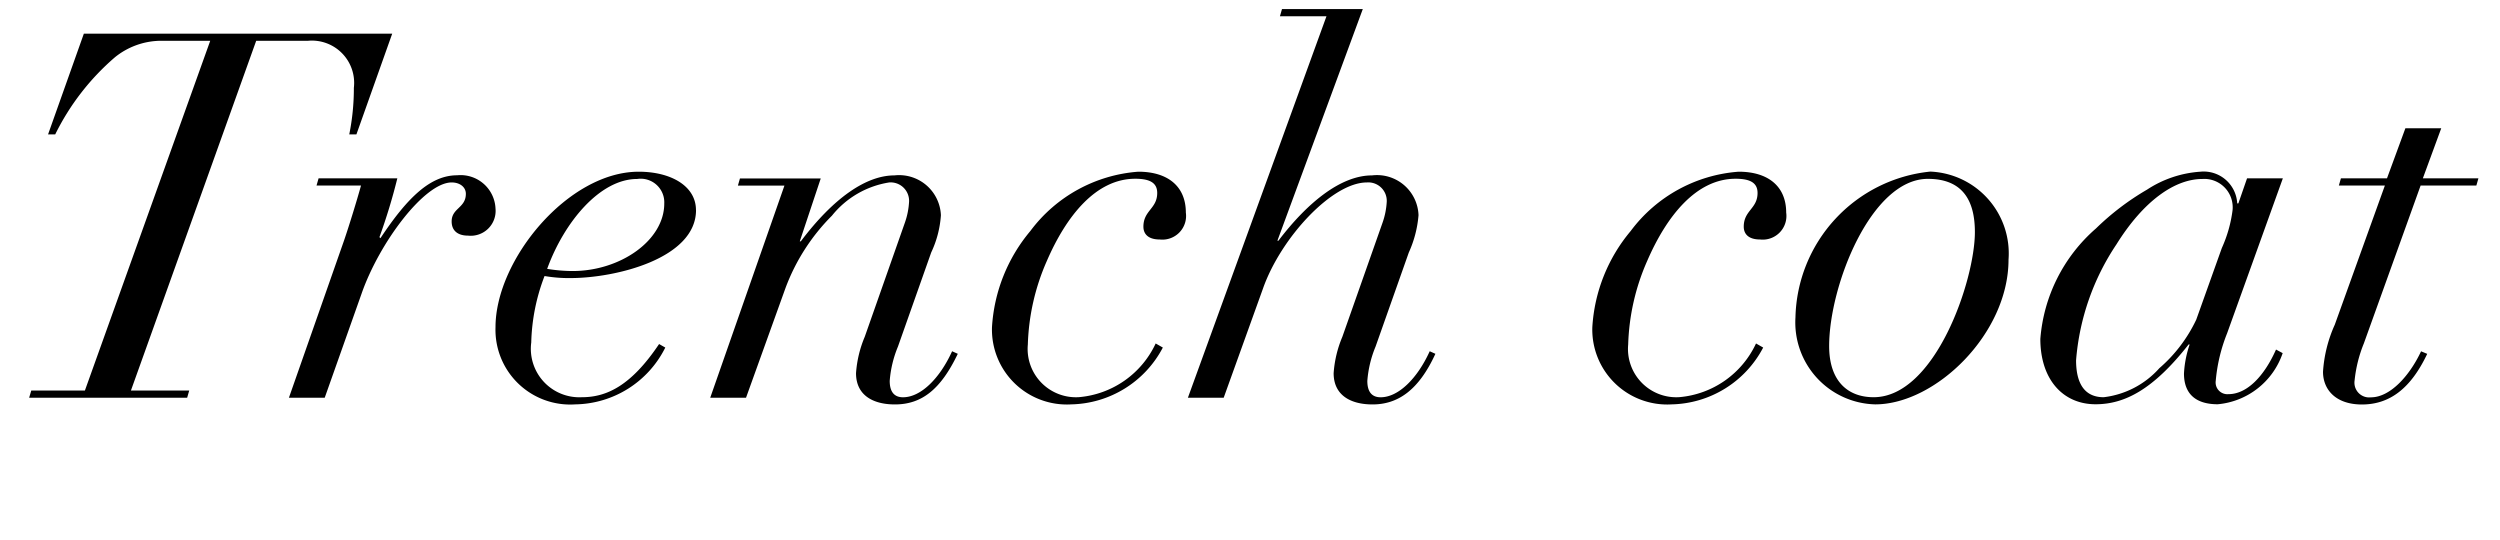 <svg xmlns="http://www.w3.org/2000/svg" xmlns:xlink="http://www.w3.org/1999/xlink" width="88" height="19" viewBox="0 0 88 19"><defs><clipPath id="a"><rect width="88" height="19" transform="translate(795 7386)" fill="none"/></clipPath></defs><g transform="translate(-795 -7386)" clip-path="url(#a)"><path d="M2.952-12.816,1.692-9.27h.252A8.569,8.569,0,0,1,4.05-11.988a2.6,2.6,0,0,1,1.566-.576H7.4L2.988-.252H1.1L1.026,0H6.588L6.66-.252H4.608l4.41-12.312h1.818a1.488,1.488,0,0,1,1.62,1.656,8.154,8.154,0,0,1-.162,1.638h.252l1.26-3.546ZM17.442-6.66a1.23,1.23,0,0,0-1.35-1.17c-.936,0-1.746.774-2.7,2.214l-.036-.036a20.221,20.221,0,0,0,.63-2.07H11.214l-.072.252h1.566c-.144.522-.414,1.4-.594,1.926L10.17,0h1.26l1.3-3.672c.63-1.8,2.214-3.906,3.168-3.906.288,0,.5.162.5.4,0,.5-.5.5-.5.972,0,.342.234.5.576.5A.876.876,0,0,0,17.442-6.66Zm7.056.054c0-.846-.882-1.35-2.016-1.35-2.484,0-5.04,3.1-5.04,5.472A2.631,2.631,0,0,0,20.25.234a3.6,3.6,0,0,0,3.168-2L23.2-1.89c-.99,1.476-1.854,1.872-2.718,1.872A1.707,1.707,0,0,1,18.7-1.944a6.945,6.945,0,0,1,.468-2.34,5,5,0,0,0,.918.072C21.672-4.212,24.5-4.9,24.5-6.606ZM19.26-4.536C19.854-6.174,21.114-7.7,22.428-7.7a.831.831,0,0,1,.954.864c0,1.3-1.548,2.376-3.222,2.376A5.637,5.637,0,0,1,19.26-4.536Zm13.86-1.89a1.473,1.473,0,0,0-1.638-1.4c-.99,0-2.142.792-3.294,2.322h-.036l.738-2.214H26.046l-.072.252h1.638L25,0h1.26l1.386-3.852a7.1,7.1,0,0,1,1.638-2.556A3.228,3.228,0,0,1,31.3-7.578a.65.65,0,0,1,.7.666,2.635,2.635,0,0,1-.144.738L30.438-2.142a3.988,3.988,0,0,0-.306,1.278c0,.774.594,1.1,1.368,1.1.954,0,1.62-.54,2.214-1.782l-.2-.09c-.432.954-1.1,1.62-1.728,1.62-.378,0-.468-.288-.468-.576A3.909,3.909,0,0,1,31.608-1.8l1.17-3.312A3.636,3.636,0,0,0,33.12-6.426Zm8.622-.09c0-.936-.648-1.44-1.674-1.44a5.217,5.217,0,0,0-3.8,2.088,5.8,5.8,0,0,0-1.35,3.384A2.637,2.637,0,0,0,37.71.234a3.726,3.726,0,0,0,3.222-2l-.252-.144a3.289,3.289,0,0,1-2.7,1.89,1.7,1.7,0,0,1-1.8-1.854,7.841,7.841,0,0,1,.666-2.934c.684-1.584,1.728-2.9,3.114-2.9.486,0,.774.126.774.5,0,.558-.486.612-.486,1.188,0,.234.144.45.576.45A.834.834,0,0,0,41.742-6.516Zm3.384-7.164-.072.252h1.638L41.814,0h1.26L44.46-3.852c.63-1.782,2.43-3.726,3.654-3.726a.65.65,0,0,1,.7.666,2.635,2.635,0,0,1-.144.738L47.25-2.142a3.988,3.988,0,0,0-.306,1.278c0,.774.594,1.1,1.368,1.1.882,0,1.62-.486,2.214-1.782l-.2-.09c-.432.954-1.1,1.62-1.728,1.62-.378,0-.468-.288-.468-.576A3.909,3.909,0,0,1,48.42-1.8l1.17-3.312a3.942,3.942,0,0,0,.342-1.314,1.463,1.463,0,0,0-1.638-1.4c-1.116,0-2.3.99-3.294,2.3h-.036L47.97-13.68ZM62.874-6.516c0-.936-.648-1.44-1.674-1.44a5.217,5.217,0,0,0-3.8,2.088,5.8,5.8,0,0,0-1.35,3.384A2.637,2.637,0,0,0,58.842.234a3.726,3.726,0,0,0,3.222-2l-.252-.144a3.289,3.289,0,0,1-2.7,1.89,1.7,1.7,0,0,1-1.8-1.854,7.841,7.841,0,0,1,.666-2.934c.684-1.584,1.728-2.9,3.114-2.9.486,0,.774.126.774.5,0,.558-.486.612-.486,1.188,0,.234.144.45.576.45A.834.834,0,0,0,62.874-6.516ZM70.7-4.86a2.883,2.883,0,0,0-2.754-3.1A5.278,5.278,0,0,0,63.2-2.826,2.885,2.885,0,0,0,66.006.234C68.13.234,70.7-2.25,70.7-4.86ZM65.952-.018c-.918,0-1.566-.576-1.566-1.8,0-2.124,1.476-5.886,3.474-5.886,1.206,0,1.656.738,1.656,1.872C69.516-4.122,68.112-.018,65.952-.018ZM78.75-6.84a1.182,1.182,0,0,0-1.3-1.116,3.885,3.885,0,0,0-1.872.63,9.16,9.16,0,0,0-1.8,1.368A5.739,5.739,0,0,0,71.82-2.07c0,1.422.792,2.3,1.944,2.3,1.026,0,2.034-.522,3.276-2.106h.036a3.74,3.74,0,0,0-.2,1.026c0,.7.4,1.08,1.188,1.08a2.668,2.668,0,0,0,2.286-1.8l-.234-.126C79.7-.756,79.092-.126,78.444-.126a.413.413,0,0,1-.45-.468,5.855,5.855,0,0,1,.4-1.674l1.962-5.454h-1.26l-.306.882Zm-4.7,6.822c-.7,0-.972-.522-.972-1.3A8.528,8.528,0,0,1,74.5-5.4c.954-1.53,2.052-2.3,3.024-2.3a1,1,0,0,1,1.062,1.1,4.65,4.65,0,0,1-.378,1.332l-.9,2.52a5.2,5.2,0,0,1-1.3,1.71A3.114,3.114,0,0,1,74.052-.018Zm10.62-9.468-.648,1.764H82.4l-.072.252h1.62l-1.764,4.9a4.763,4.763,0,0,0-.414,1.656c0,.63.45,1.152,1.368,1.152.99,0,1.728-.576,2.3-1.782l-.216-.09c-.414.882-1.1,1.62-1.764,1.62a.519.519,0,0,1-.576-.594,4.7,4.7,0,0,1,.324-1.3l2-5.562h1.962l.072-.252H85.284l.648-1.764Z" transform="translate(795 7400)"/></g></svg>